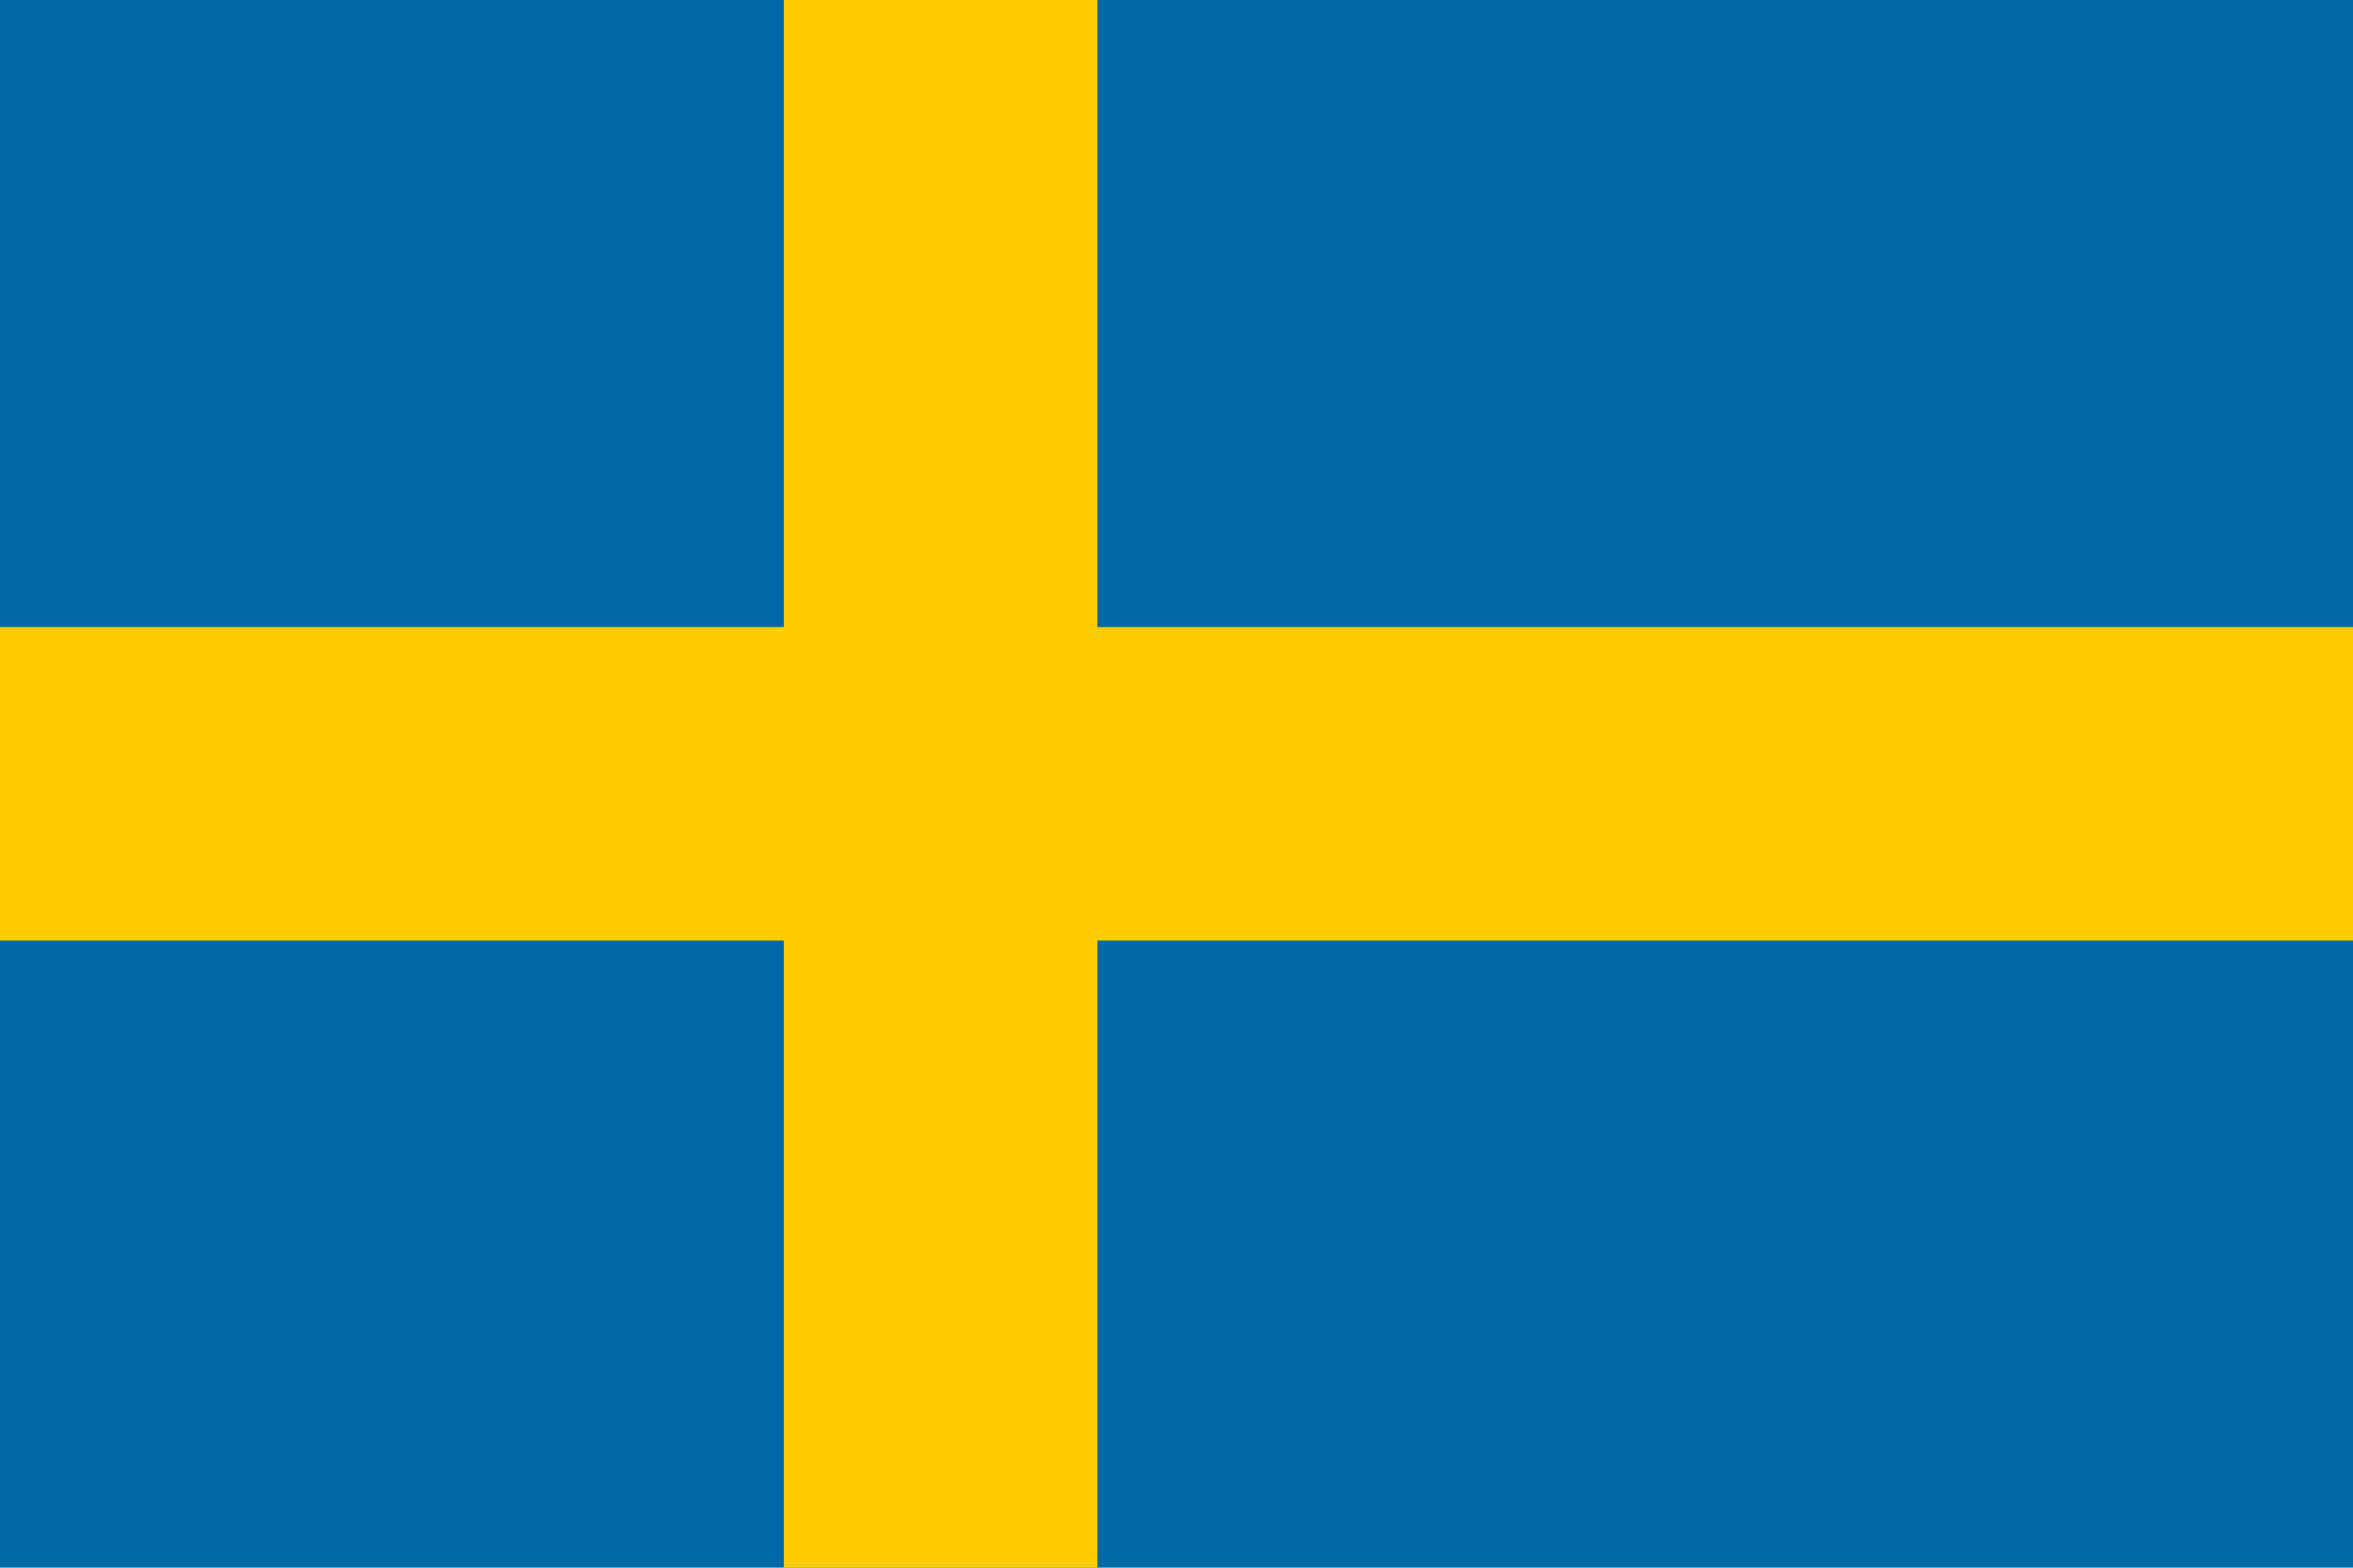 <svg style="fill-rule:evenodd;clip-rule:evenodd;stroke-linejoin:round;stroke-miterlimit:2;" xml:space="preserve" xmlns:xlink="http://www.w3.org/1999/xlink" xmlns="http://www.w3.org/2000/svg" version="1.1" height="1066px" width="1600px"><g id="se.svg"><g><rect style="fill:#006aa7;" height="1066" width="1705.6" y="0" x="0"></rect><rect style="fill:#fecc00;" height="1066" width="213.2" y="0" x="533"></rect><rect style="fill:#fecc00;" height="213.2" width="1705.6" y="426.4" x="0"></rect></g></g></svg>